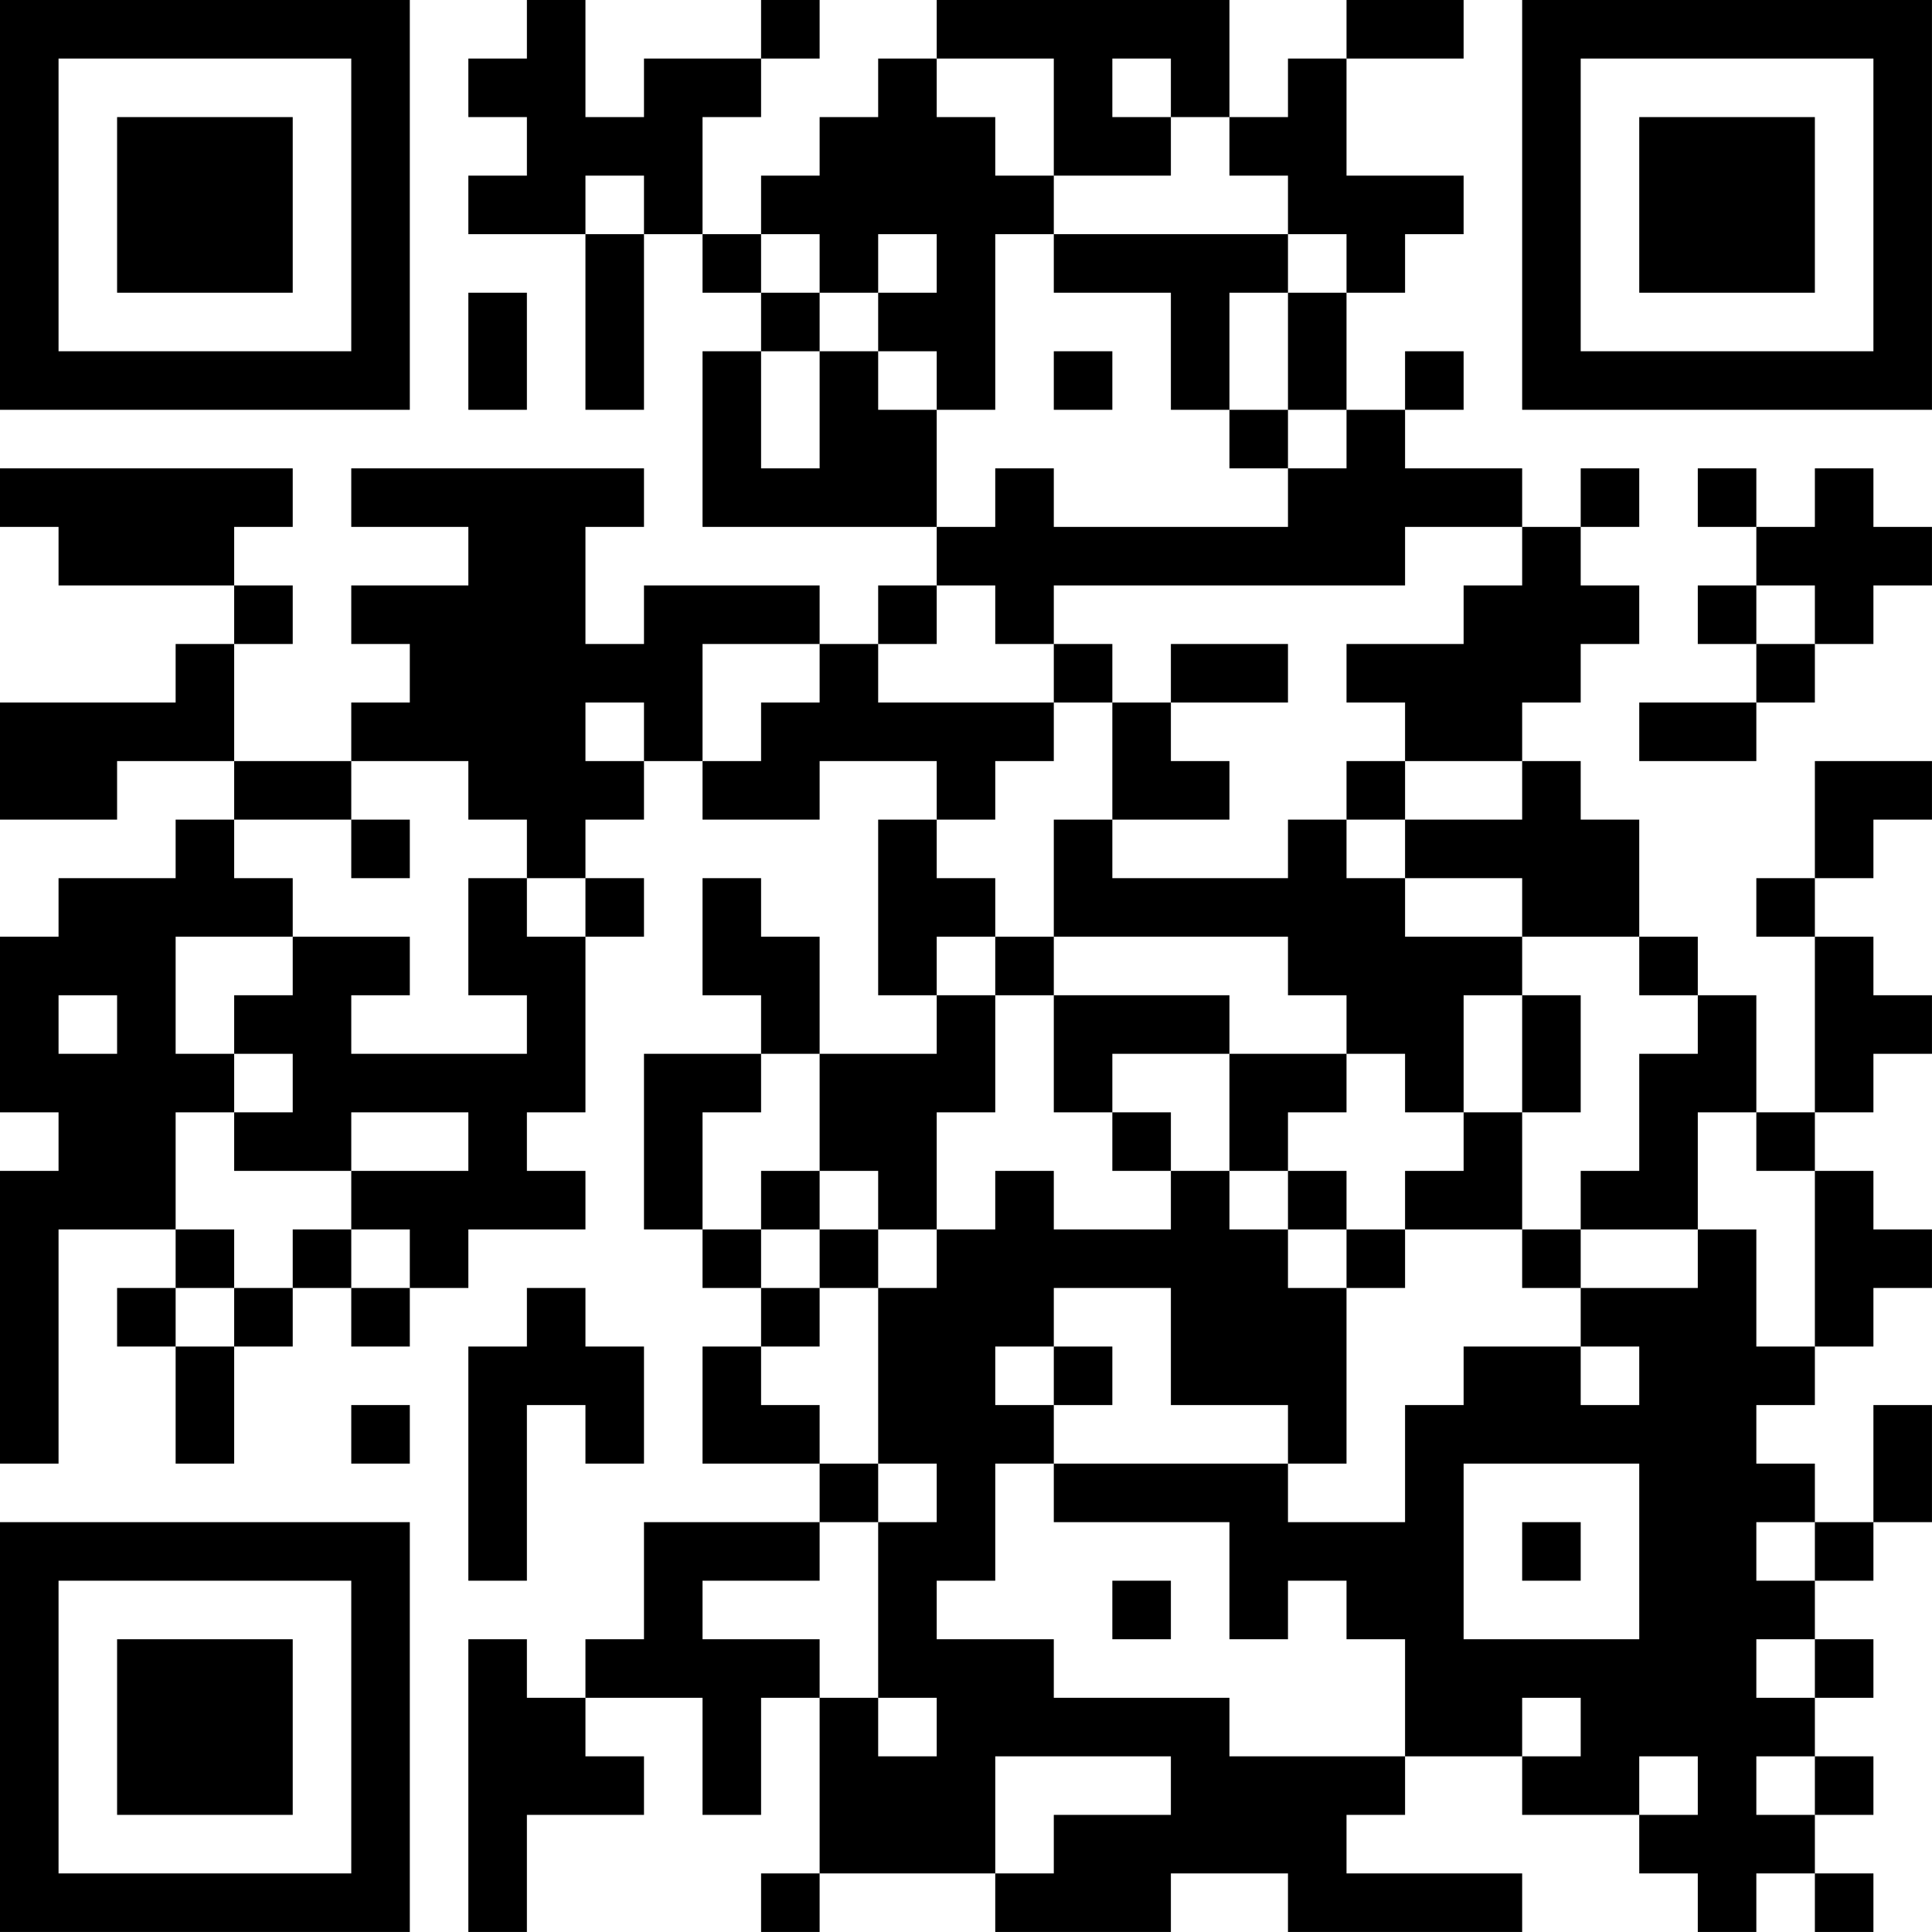 <?xml version="1.0" encoding="UTF-8"?>
<svg xmlns="http://www.w3.org/2000/svg" version="1.1" width="400" height="400" viewBox="0 0 400 400"><rect x="0" y="0" width="400" height="400" fill="#ffffff"/><g transform="scale(12.121)"><g transform="translate(0,0)"><path fill-rule="evenodd" d="M9 0L9 1L8 1L8 2L9 2L9 3L8 3L8 4L10 4L10 7L11 7L11 4L12 4L12 5L13 5L13 6L12 6L12 9L16 9L16 10L15 10L15 11L14 11L14 10L11 10L11 11L10 11L10 9L11 9L11 8L6 8L6 9L8 9L8 10L6 10L6 11L7 11L7 12L6 12L6 13L4 13L4 11L5 11L5 10L4 10L4 9L5 9L5 8L0 8L0 9L1 9L1 10L4 10L4 11L3 11L3 12L0 12L0 14L2 14L2 13L4 13L4 14L3 14L3 15L1 15L1 16L0 16L0 19L1 19L1 20L0 20L0 25L1 25L1 21L3 21L3 22L2 22L2 23L3 23L3 25L4 25L4 23L5 23L5 22L6 22L6 23L7 23L7 22L8 22L8 21L10 21L10 20L9 20L9 19L10 19L10 16L11 16L11 15L10 15L10 14L11 14L11 13L12 13L12 14L14 14L14 13L16 13L16 14L15 14L15 17L16 17L16 18L14 18L14 16L13 16L13 15L12 15L12 17L13 17L13 18L11 18L11 21L12 21L12 22L13 22L13 23L12 23L12 25L14 25L14 26L11 26L11 28L10 28L10 29L9 29L9 28L8 28L8 33L9 33L9 31L11 31L11 30L10 30L10 29L12 29L12 31L13 31L13 29L14 29L14 32L13 32L13 33L14 33L14 32L17 32L17 33L20 33L20 32L22 32L22 33L26 33L26 32L23 32L23 31L24 31L24 30L26 30L26 31L28 31L28 32L29 32L29 33L30 33L30 32L31 32L31 33L32 33L32 32L31 32L31 31L32 31L32 30L31 30L31 29L32 29L32 28L31 28L31 27L32 27L32 26L33 26L33 24L32 24L32 26L31 26L31 25L30 25L30 24L31 24L31 23L32 23L32 22L33 22L33 21L32 21L32 20L31 20L31 19L32 19L32 18L33 18L33 17L32 17L32 16L31 16L31 15L32 15L32 14L33 14L33 13L31 13L31 15L30 15L30 16L31 16L31 19L30 19L30 17L29 17L29 16L28 16L28 14L27 14L27 13L26 13L26 12L27 12L27 11L28 11L28 10L27 10L27 9L28 9L28 8L27 8L27 9L26 9L26 8L24 8L24 7L25 7L25 6L24 6L24 7L23 7L23 5L24 5L24 4L25 4L25 3L23 3L23 1L25 1L25 0L23 0L23 1L22 1L22 2L21 2L21 0L16 0L16 1L15 1L15 2L14 2L14 3L13 3L13 4L12 4L12 2L13 2L13 1L14 1L14 0L13 0L13 1L11 1L11 2L10 2L10 0ZM16 1L16 2L17 2L17 3L18 3L18 4L17 4L17 7L16 7L16 6L15 6L15 5L16 5L16 4L15 4L15 5L14 5L14 4L13 4L13 5L14 5L14 6L13 6L13 8L14 8L14 6L15 6L15 7L16 7L16 9L17 9L17 8L18 8L18 9L22 9L22 8L23 8L23 7L22 7L22 5L23 5L23 4L22 4L22 3L21 3L21 2L20 2L20 1L19 1L19 2L20 2L20 3L18 3L18 1ZM10 3L10 4L11 4L11 3ZM18 4L18 5L20 5L20 7L21 7L21 8L22 8L22 7L21 7L21 5L22 5L22 4ZM8 5L8 7L9 7L9 5ZM18 6L18 7L19 7L19 6ZM29 8L29 9L30 9L30 10L29 10L29 11L30 11L30 12L28 12L28 13L30 13L30 12L31 12L31 11L32 11L32 10L33 10L33 9L32 9L32 8L31 8L31 9L30 9L30 8ZM24 9L24 10L18 10L18 11L17 11L17 10L16 10L16 11L15 11L15 12L18 12L18 13L17 13L17 14L16 14L16 15L17 15L17 16L16 16L16 17L17 17L17 19L16 19L16 21L15 21L15 20L14 20L14 18L13 18L13 19L12 19L12 21L13 21L13 22L14 22L14 23L13 23L13 24L14 24L14 25L15 25L15 26L14 26L14 27L12 27L12 28L14 28L14 29L15 29L15 30L16 30L16 29L15 29L15 26L16 26L16 25L15 25L15 22L16 22L16 21L17 21L17 20L18 20L18 21L20 21L20 20L21 20L21 21L22 21L22 22L23 22L23 25L22 25L22 24L20 24L20 22L18 22L18 23L17 23L17 24L18 24L18 25L17 25L17 27L16 27L16 28L18 28L18 29L21 29L21 30L24 30L24 28L23 28L23 27L22 27L22 28L21 28L21 26L18 26L18 25L22 25L22 26L24 26L24 24L25 24L25 23L27 23L27 24L28 24L28 23L27 23L27 22L29 22L29 21L30 21L30 23L31 23L31 20L30 20L30 19L29 19L29 21L27 21L27 20L28 20L28 18L29 18L29 17L28 17L28 16L26 16L26 15L24 15L24 14L26 14L26 13L24 13L24 12L23 12L23 11L25 11L25 10L26 10L26 9ZM30 10L30 11L31 11L31 10ZM12 11L12 13L13 13L13 12L14 12L14 11ZM18 11L18 12L19 12L19 14L18 14L18 16L17 16L17 17L18 17L18 19L19 19L19 20L20 20L20 19L19 19L19 18L21 18L21 20L22 20L22 21L23 21L23 22L24 22L24 21L26 21L26 22L27 22L27 21L26 21L26 19L27 19L27 17L26 17L26 16L24 16L24 15L23 15L23 14L24 14L24 13L23 13L23 14L22 14L22 15L19 15L19 14L21 14L21 13L20 13L20 12L22 12L22 11L20 11L20 12L19 12L19 11ZM10 12L10 13L11 13L11 12ZM6 13L6 14L4 14L4 15L5 15L5 16L3 16L3 18L4 18L4 19L3 19L3 21L4 21L4 22L3 22L3 23L4 23L4 22L5 22L5 21L6 21L6 22L7 22L7 21L6 21L6 20L8 20L8 19L6 19L6 20L4 20L4 19L5 19L5 18L4 18L4 17L5 17L5 16L7 16L7 17L6 17L6 18L9 18L9 17L8 17L8 15L9 15L9 16L10 16L10 15L9 15L9 14L8 14L8 13ZM6 14L6 15L7 15L7 14ZM18 16L18 17L21 17L21 18L23 18L23 19L22 19L22 20L23 20L23 21L24 21L24 20L25 20L25 19L26 19L26 17L25 17L25 19L24 19L24 18L23 18L23 17L22 17L22 16ZM1 17L1 18L2 18L2 17ZM13 20L13 21L14 21L14 22L15 22L15 21L14 21L14 20ZM9 22L9 23L8 23L8 27L9 27L9 24L10 24L10 25L11 25L11 23L10 23L10 22ZM18 23L18 24L19 24L19 23ZM6 24L6 25L7 25L7 24ZM25 25L25 28L28 28L28 25ZM26 26L26 27L27 27L27 26ZM30 26L30 27L31 27L31 26ZM19 27L19 28L20 28L20 27ZM30 28L30 29L31 29L31 28ZM26 29L26 30L27 30L27 29ZM17 30L17 32L18 32L18 31L20 31L20 30ZM28 30L28 31L29 31L29 30ZM30 30L30 31L31 31L31 30ZM0 0L0 7L7 7L7 0ZM1 1L1 6L6 6L6 1ZM2 2L2 5L5 5L5 2ZM26 0L26 7L33 7L33 0ZM27 1L27 6L32 6L32 1ZM28 2L28 5L31 5L31 2ZM0 26L0 33L7 33L7 26ZM1 27L1 32L6 32L6 27ZM2 28L2 31L5 31L5 28Z" fill="#000000"/></g></g></svg>
